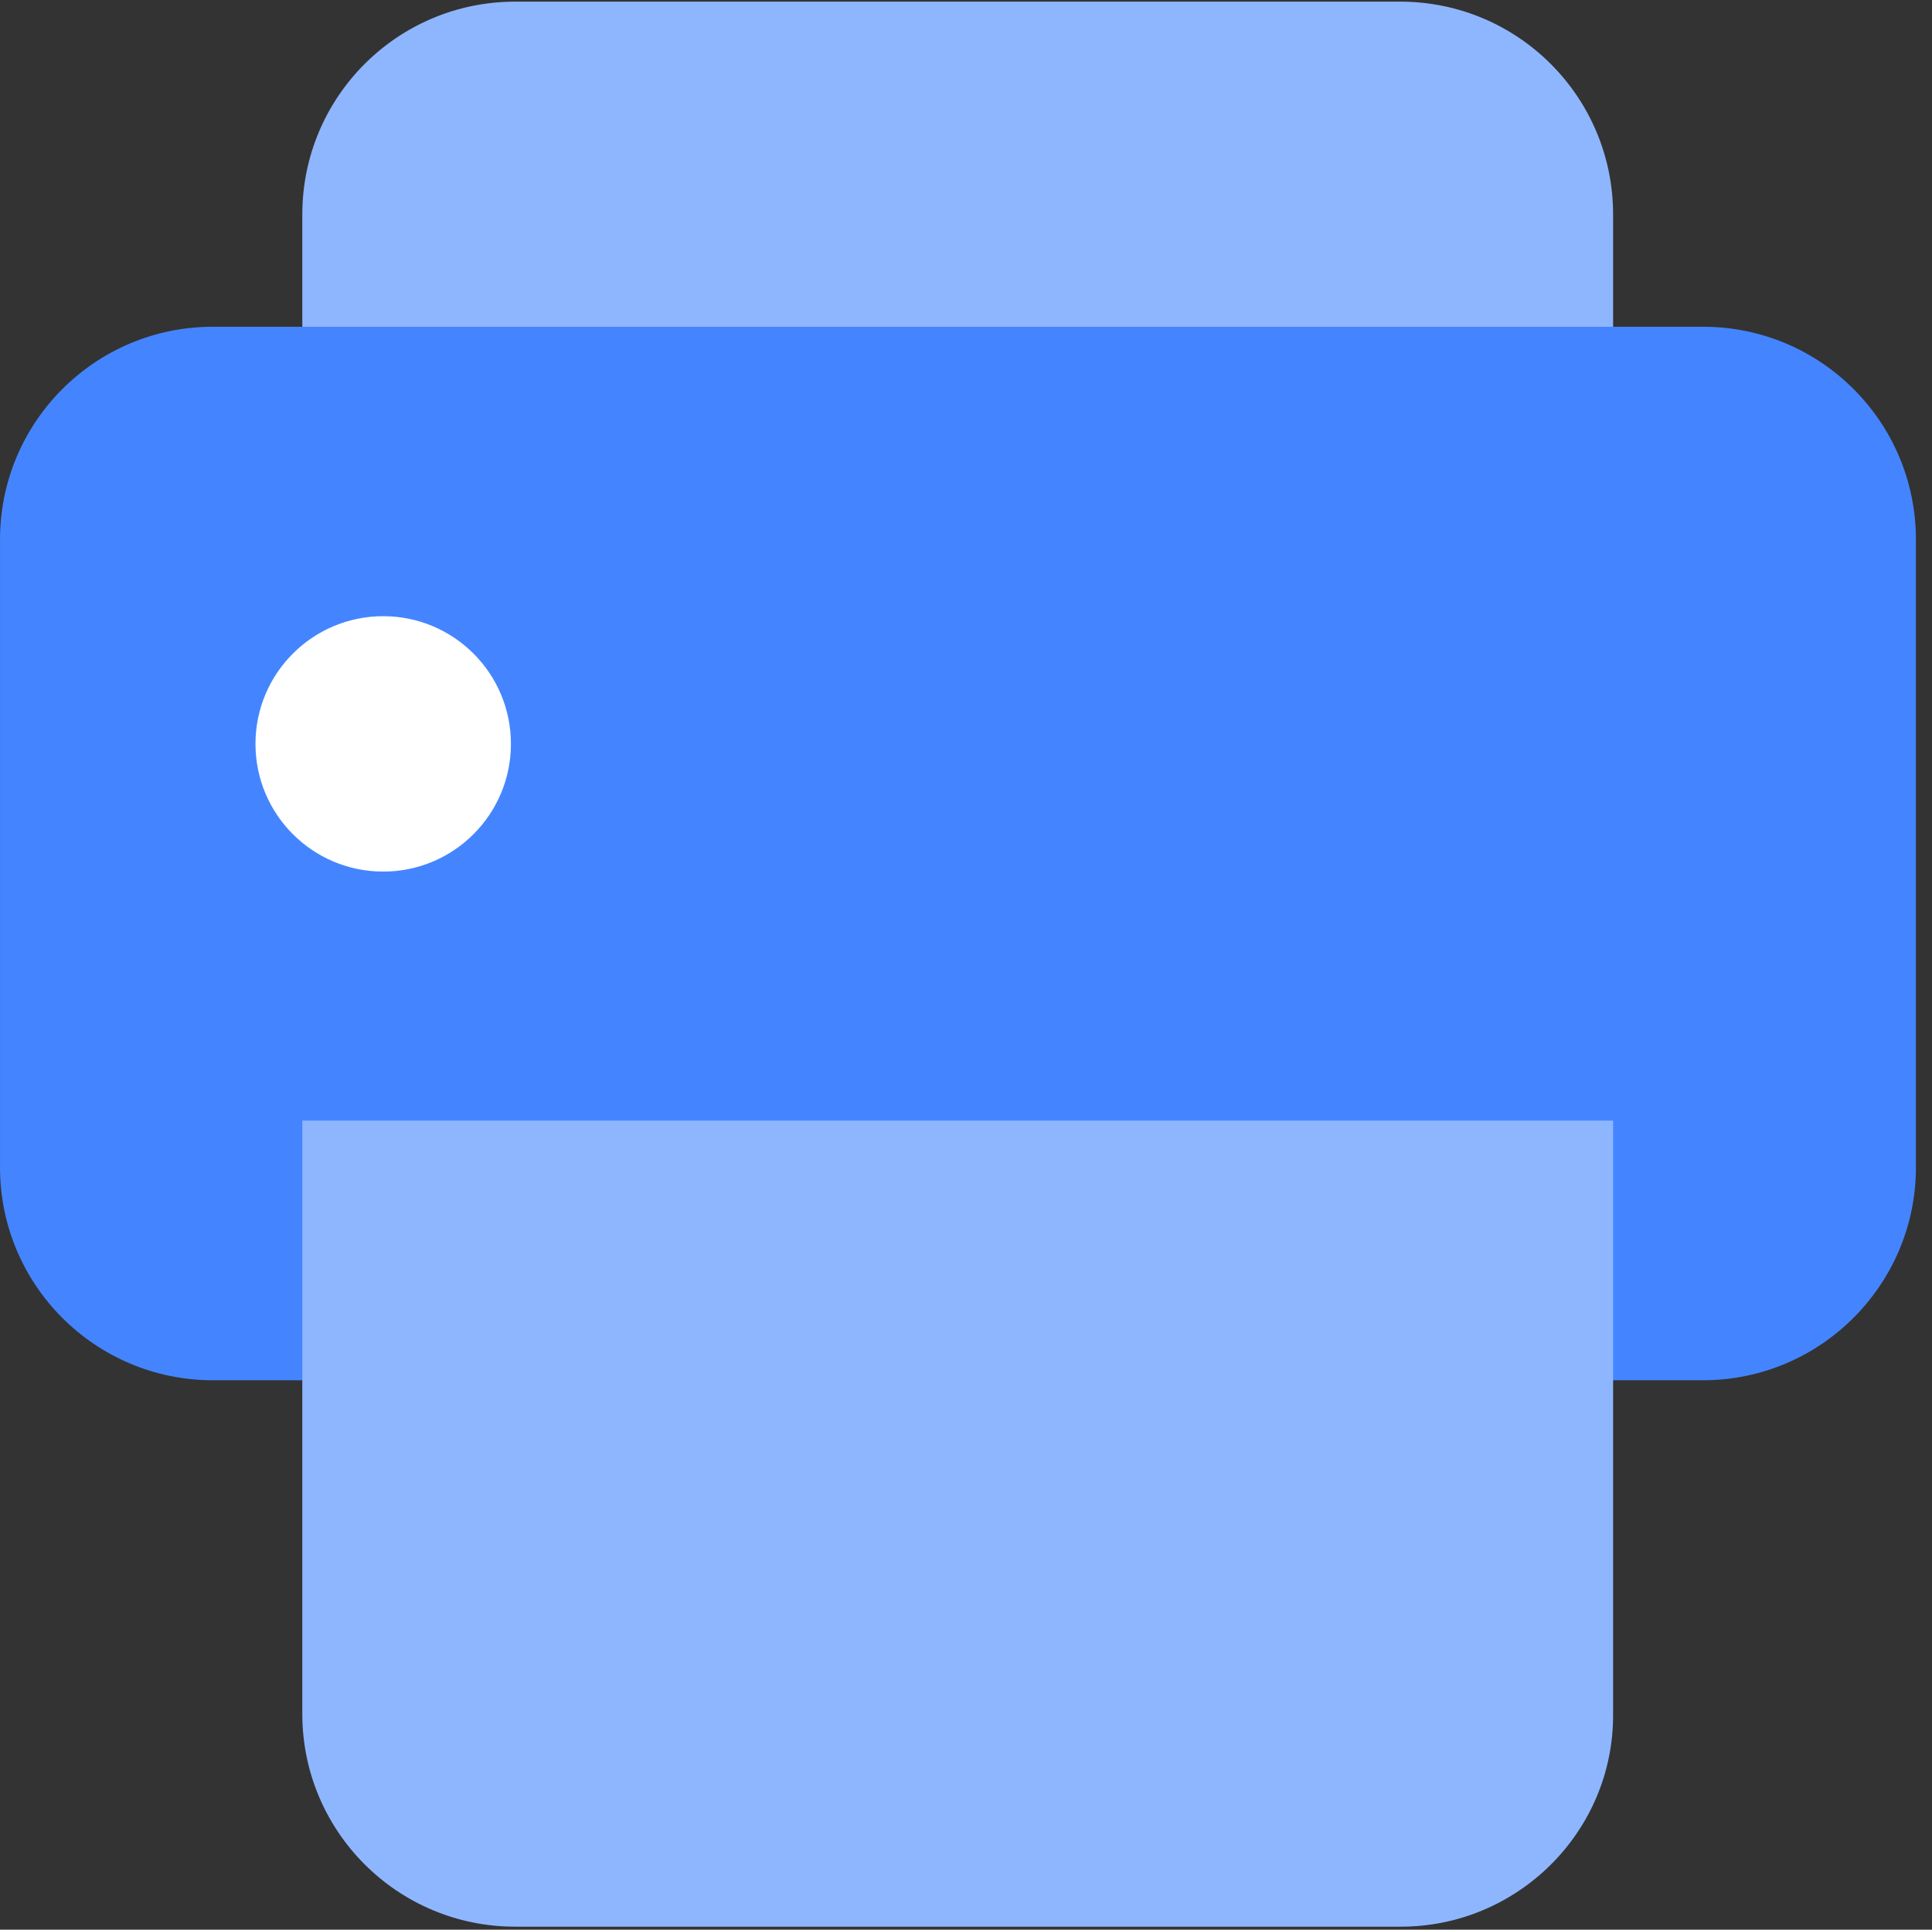 <?xml version="1.0" standalone="no"?><!DOCTYPE svg PUBLIC "-//W3C//DTD SVG 1.1//EN" "http://www.w3.org/Graphics/SVG/1.1/DTD/svg11.dtd"><svg t="1700741581432" class="icon" viewBox="0 0 1025 1024" version="1.1" xmlns="http://www.w3.org/2000/svg" p-id="47646" xmlns:xlink="http://www.w3.org/1999/xlink" width="32.031" height="32"><rect x="0" y="0" width="1025" height="1024" fill="#333333" stroke="none"/><path d="M743.156 295.083H273.328c-62.402 0-112.944-50.544-112.944-112.945v-68.327c0-62.396 50.542-112.939 112.944-112.939h469.543c62.402 0 112.939 50.544 112.939 112.939v68.327c0.285 62.402-50.536 112.945-112.654 112.945z m0 0" fill="#8EB6FF" p-id="47647" data-spm-anchor-id="a313x.search_index.0.i64.570f3a81aR1Q4i" class=""></path><path d="M903.53 732.443H112.95c-62.396 0-112.939-50.544-112.939-112.944V286.326c0-62.396 50.544-112.939 112.939-112.939h790.579c62.402 0 112.937 50.544 112.937 112.939v333.173c0.001 62.118-50.534 112.944-112.936 112.944z m0 0" fill="#4485FF" p-id="47648" data-spm-anchor-id="a313x.search_index.0.i61.570f3a81aR1Q4i" class=""></path><path d="M743.156 1022.415H273.328c-62.402 0-112.944-50.544-112.944-112.939V594.65h695.426v315.104c0.285 62.117-50.536 112.661-112.654 112.661z m0 0" fill="#8EB6FF" p-id="47649" data-spm-anchor-id="a313x.search_index.0.i62.570f3a81aR1Q4i" class=""></path><path d="M135.542 394.746c0 37.431 30.335 67.766 67.759 67.766s67.766-30.335 67.766-67.766c0-37.424-30.341-67.759-67.766-67.759s-67.759 30.335-67.759 67.759z m0 0" fill="#ffffff" p-id="47650" data-spm-anchor-id="a313x.search_index.0.i65.570f3a81aR1Q4i" class=""></path></svg>